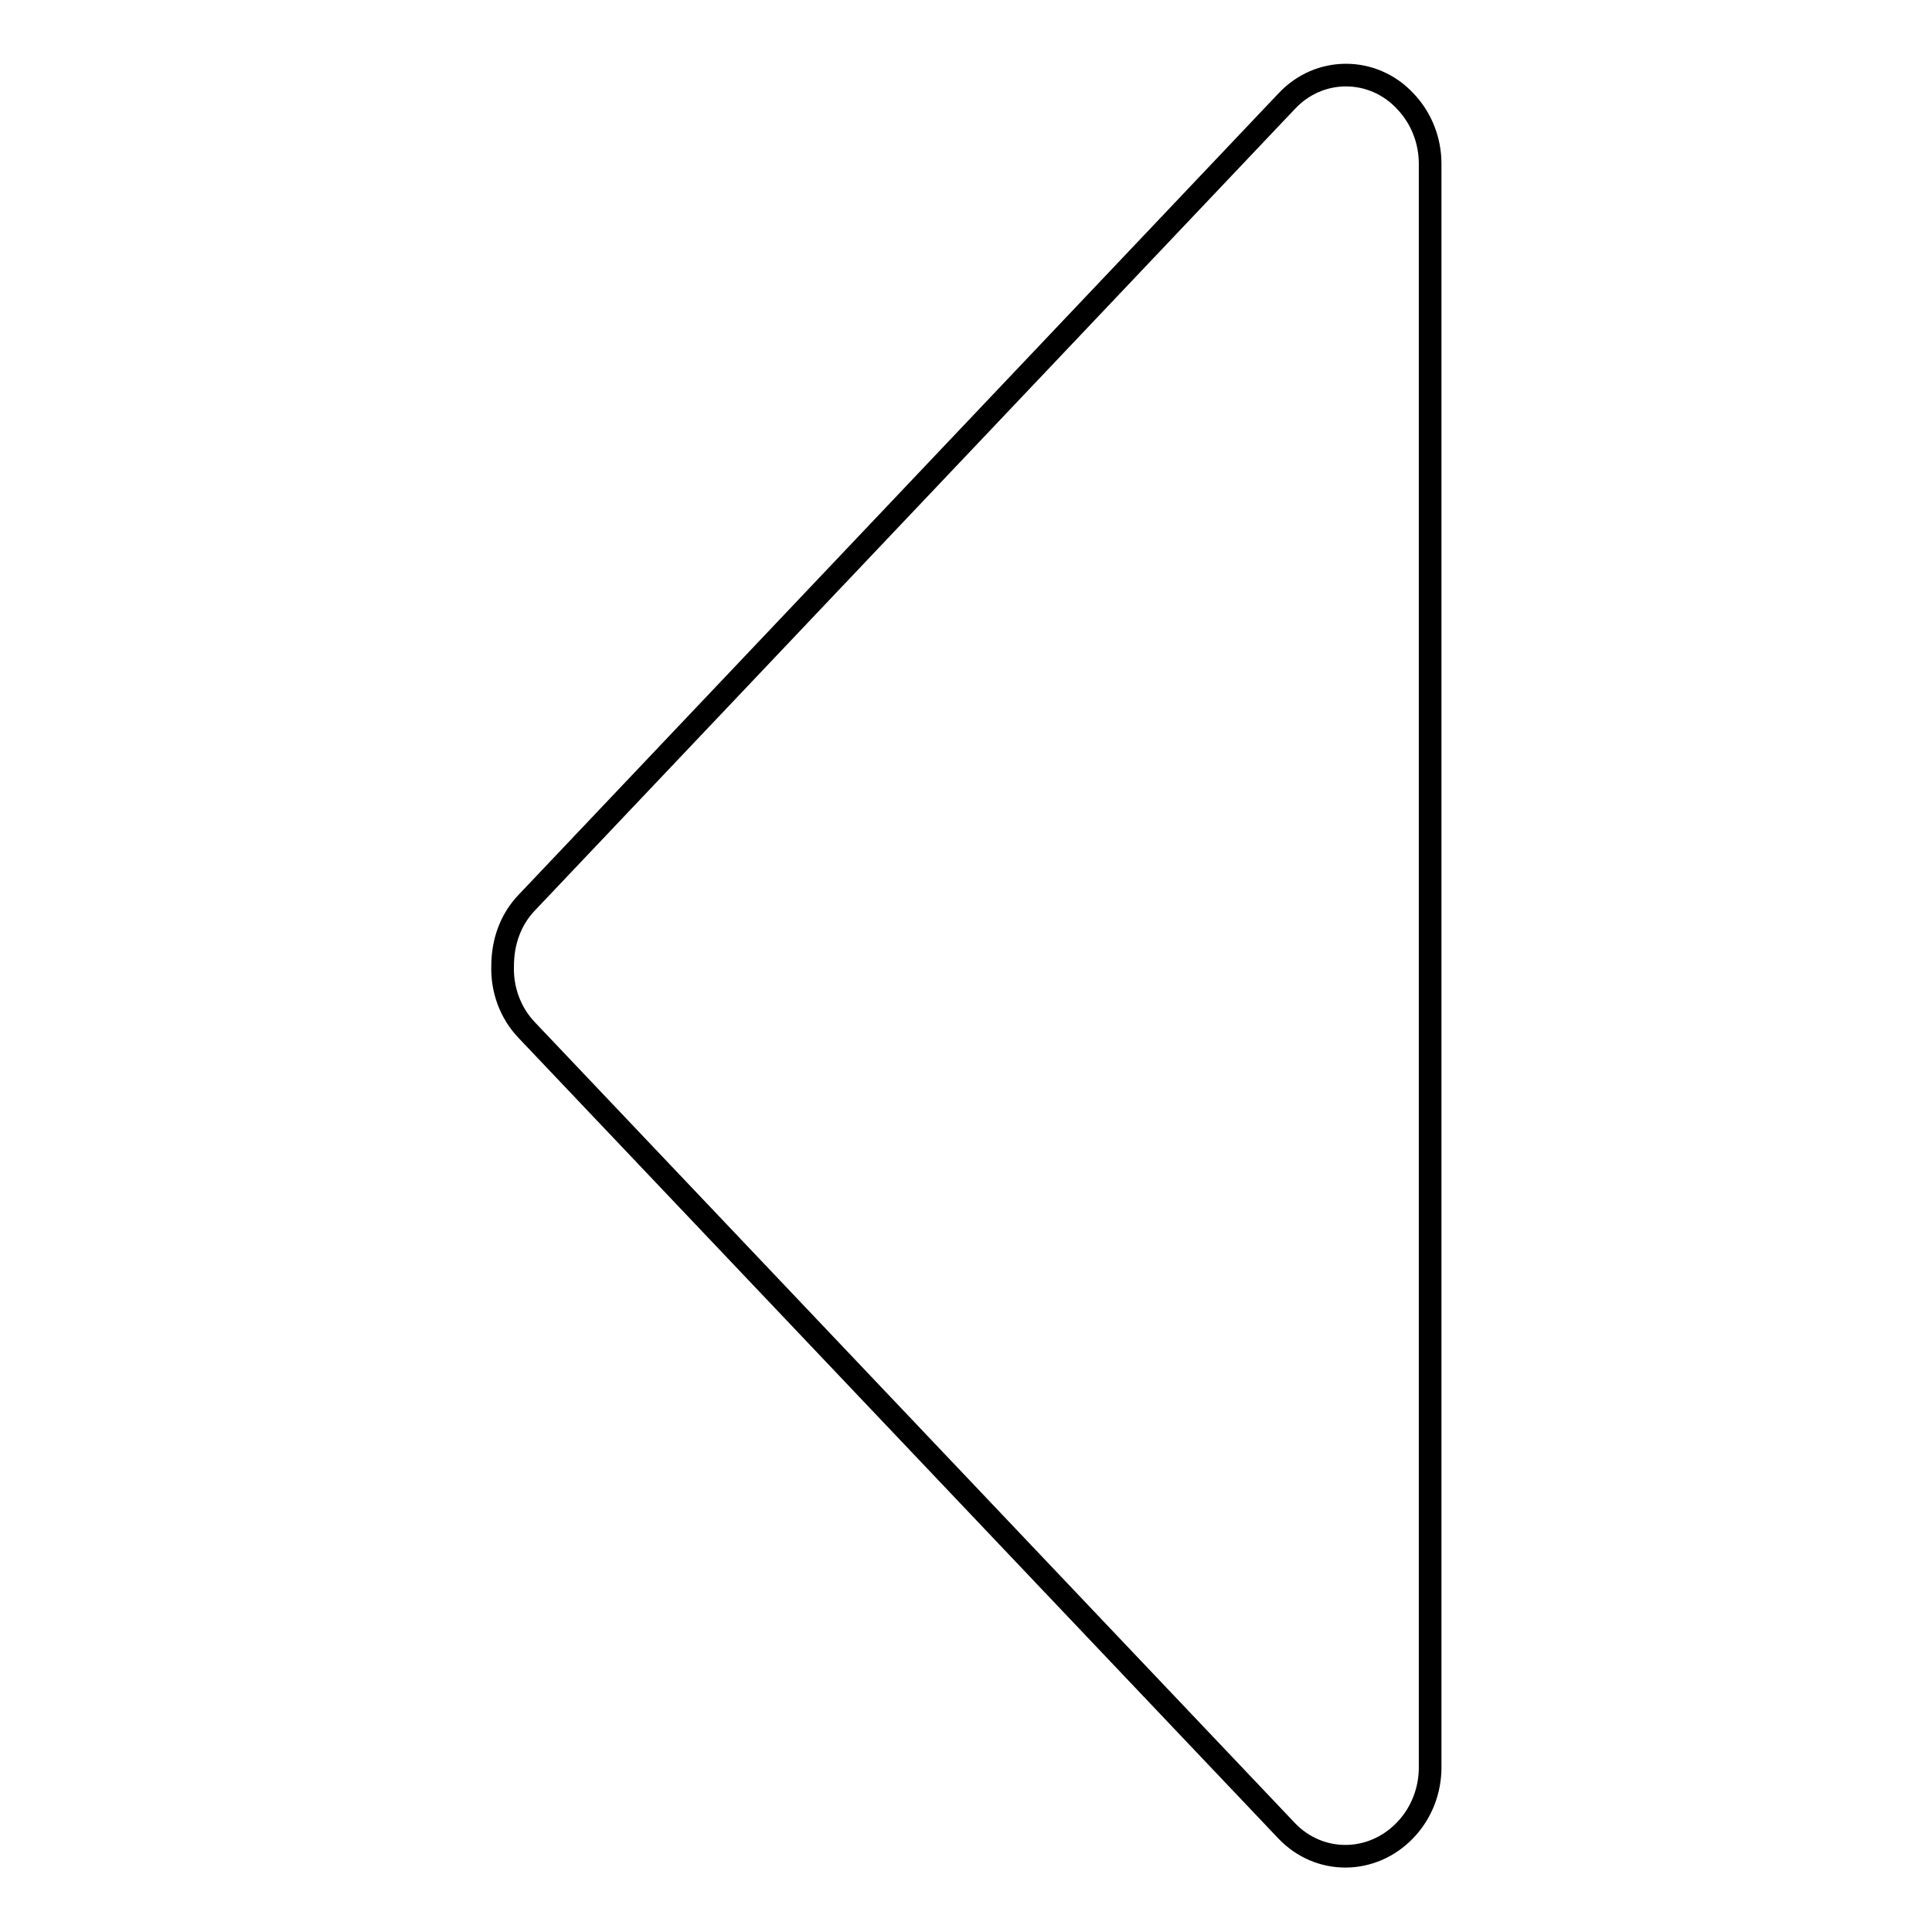 <?xml version="1.0" encoding="utf-8"?>
<!-- Svg Vector Icons : http://www.onlinewebfonts.com/icon -->
<!DOCTYPE svg PUBLIC "-//W3C//DTD SVG 1.1//EN" "http://www.w3.org/Graphics/SVG/1.1/DTD/svg11.dtd">
<svg version="1.1" xmlns="http://www.w3.org/2000/svg" xmlns:xlink="http://www.w3.org/1999/xlink" x="0px" y="0px" viewBox="0 0 256 256" enable-background="new 0 0 256 256" xml:space="preserve">
<g> <path stroke-width="3" fill-opacity="0" stroke="#000000"  d="M170.5,242.6L69.8,136.5c-2.2-2.3-3.3-5.4-3.2-8.5c0-3.1,1-6.1,3.2-8.4L170.5,13.4c4.3-4.6,11.4-4.6,15.7,0 c2.2,2.3,3.3,5.3,3.3,8.3v212.5c0,3-1.1,6-3.3,8.3C181.8,247.1,174.8,247.1,170.5,242.6L170.5,242.6z"/></g>
</svg>